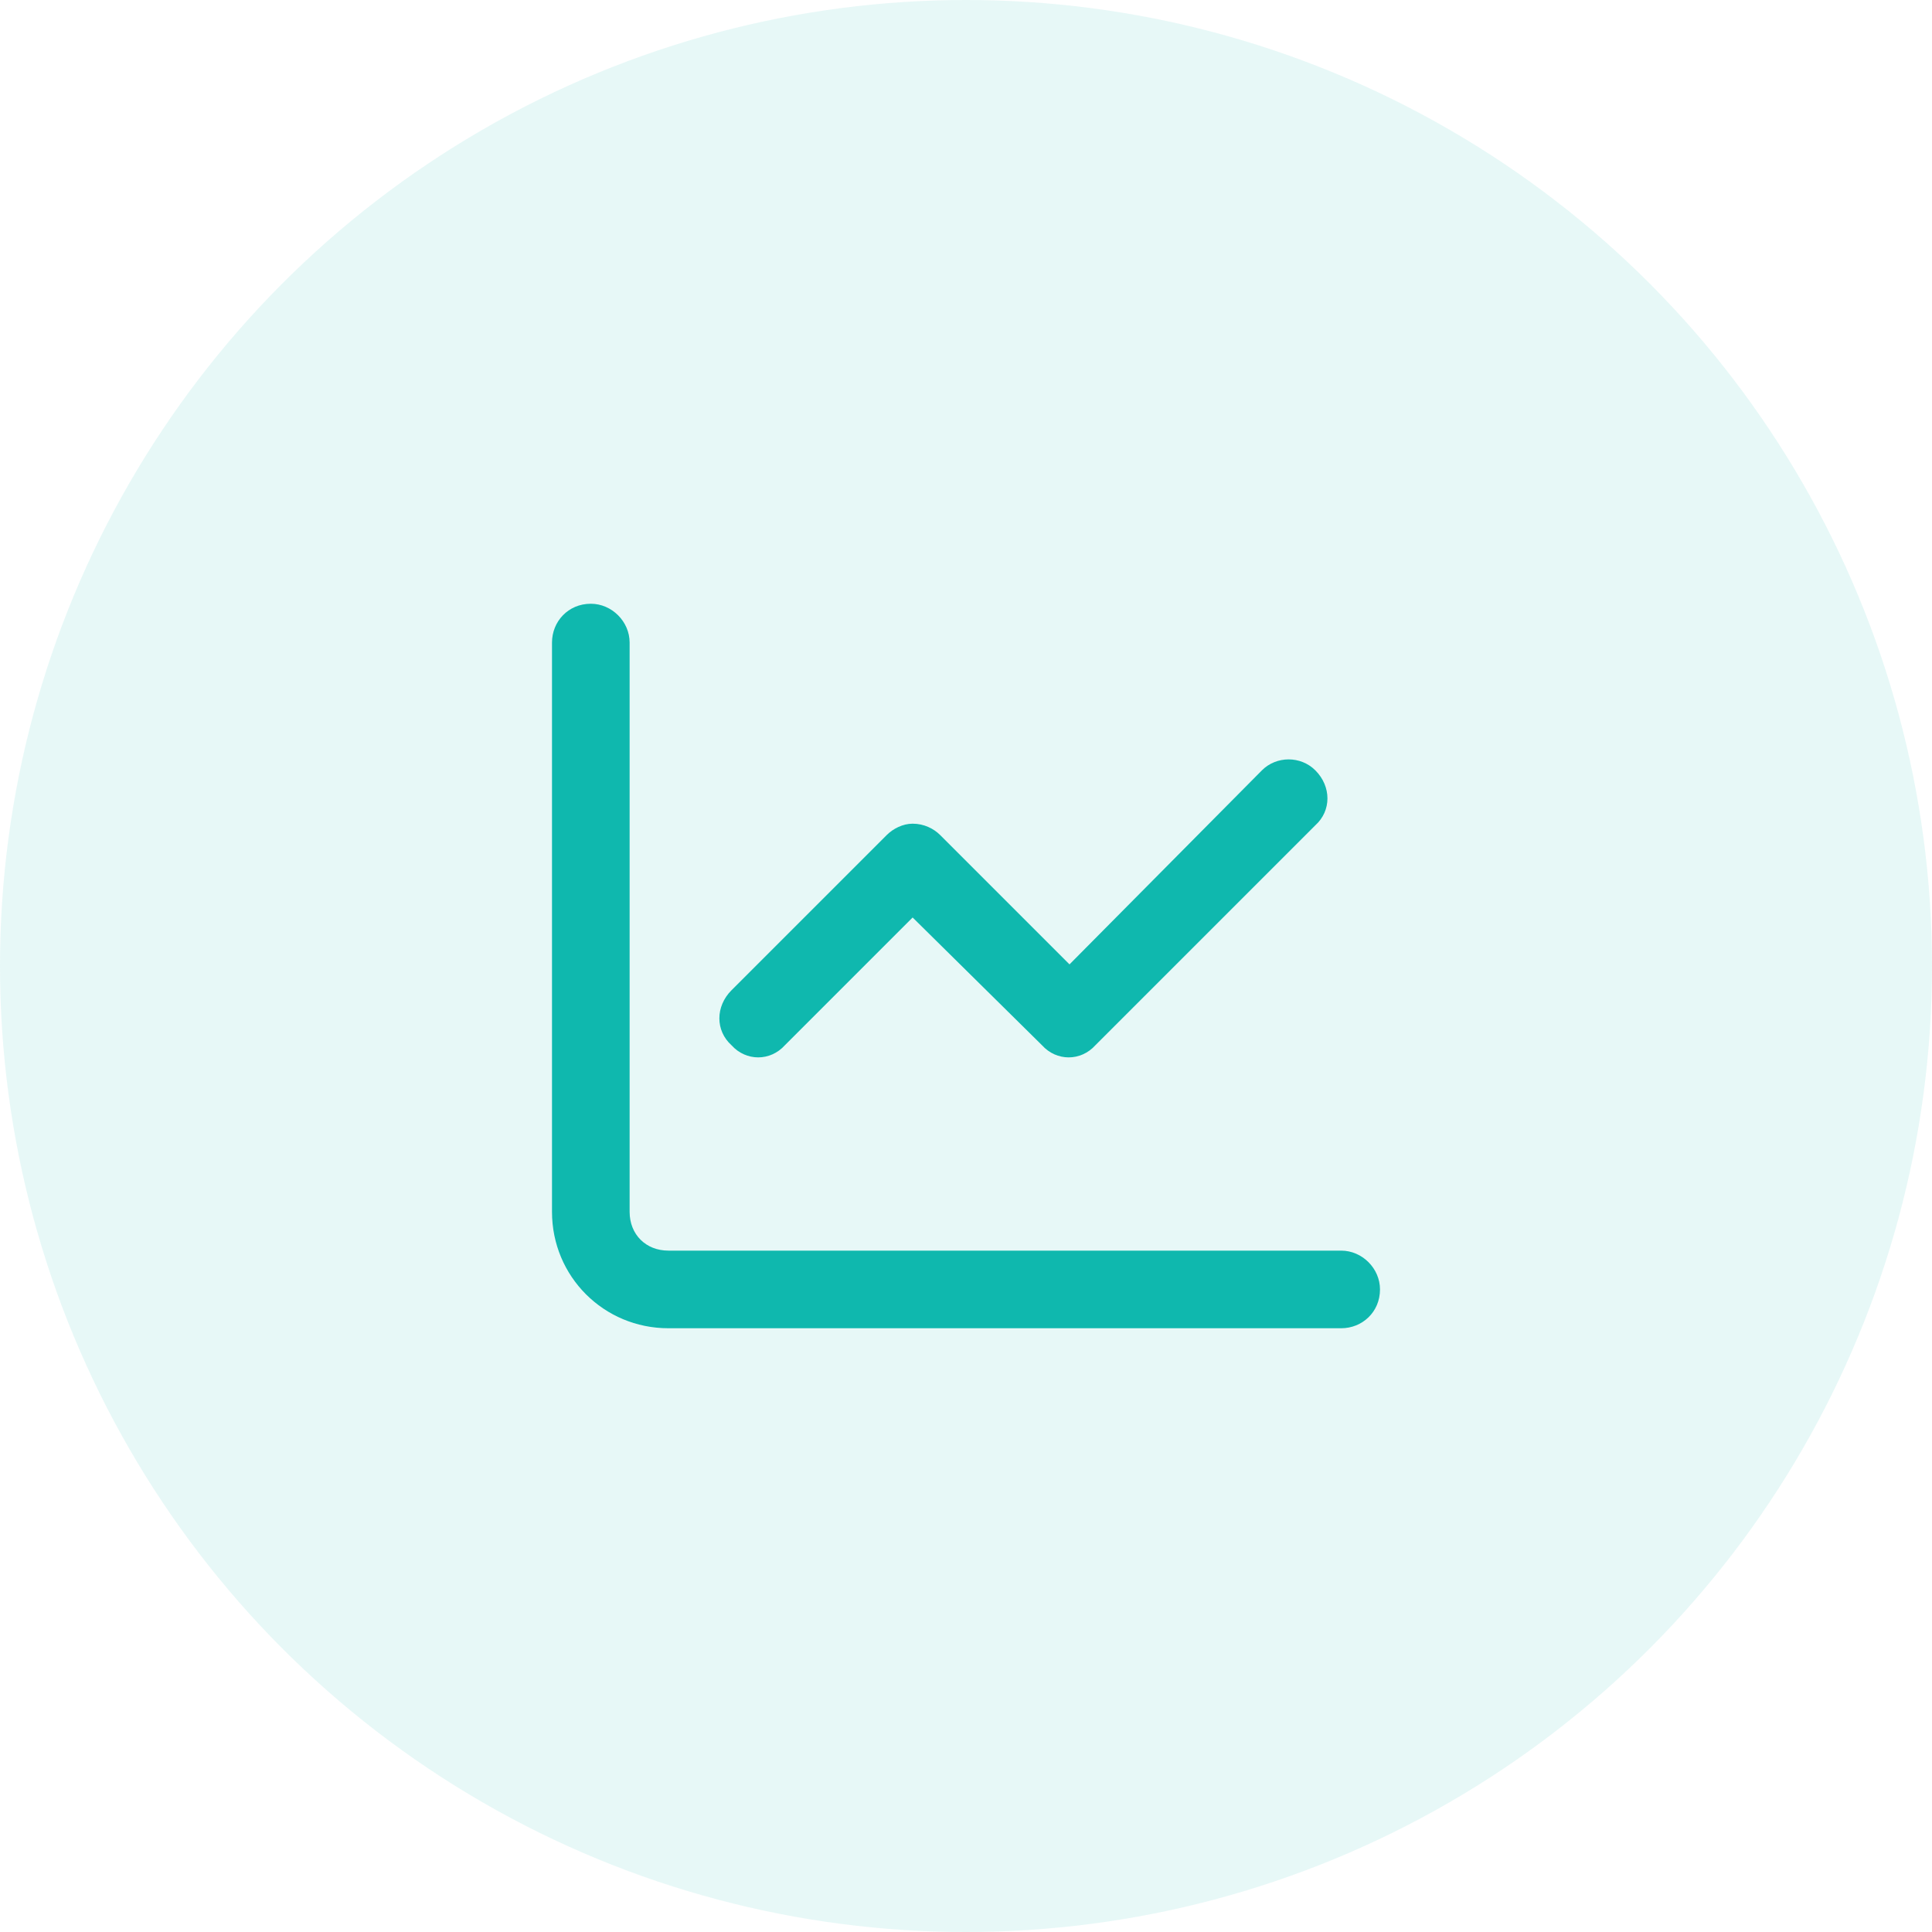 <svg width="56" height="56" viewBox="0 0 56 56" fill="none" xmlns="http://www.w3.org/2000/svg">
<circle opacity="0.1" cx="28" cy="28" r="28" fill="#0FB8AE"/>
<path d="M18.25 35.125C18.25 35.781 18.719 36.25 19.375 36.25H38.875C39.484 36.25 40 36.766 40 37.375C40 38.031 39.484 38.5 38.875 38.5H19.375C17.5 38.5 16 37 16 35.125V18.625C16 18.016 16.469 17.5 17.125 17.5C17.734 17.5 18.25 18.016 18.25 18.625V35.125ZM31.75 30.297C31.328 30.766 30.625 30.766 30.203 30.297L26.453 26.594L22.75 30.297C22.328 30.766 21.625 30.766 21.203 30.297C20.734 29.875 20.734 29.172 21.203 28.703L25.703 24.203C25.891 24.016 26.172 23.875 26.453 23.875C26.781 23.875 27.062 24.016 27.25 24.203L31 27.953L36.578 22.328C37 21.906 37.703 21.906 38.125 22.328C38.594 22.797 38.594 23.5 38.125 23.922L31.75 30.297Z" fill="#0FB8AE"/>
</svg>
